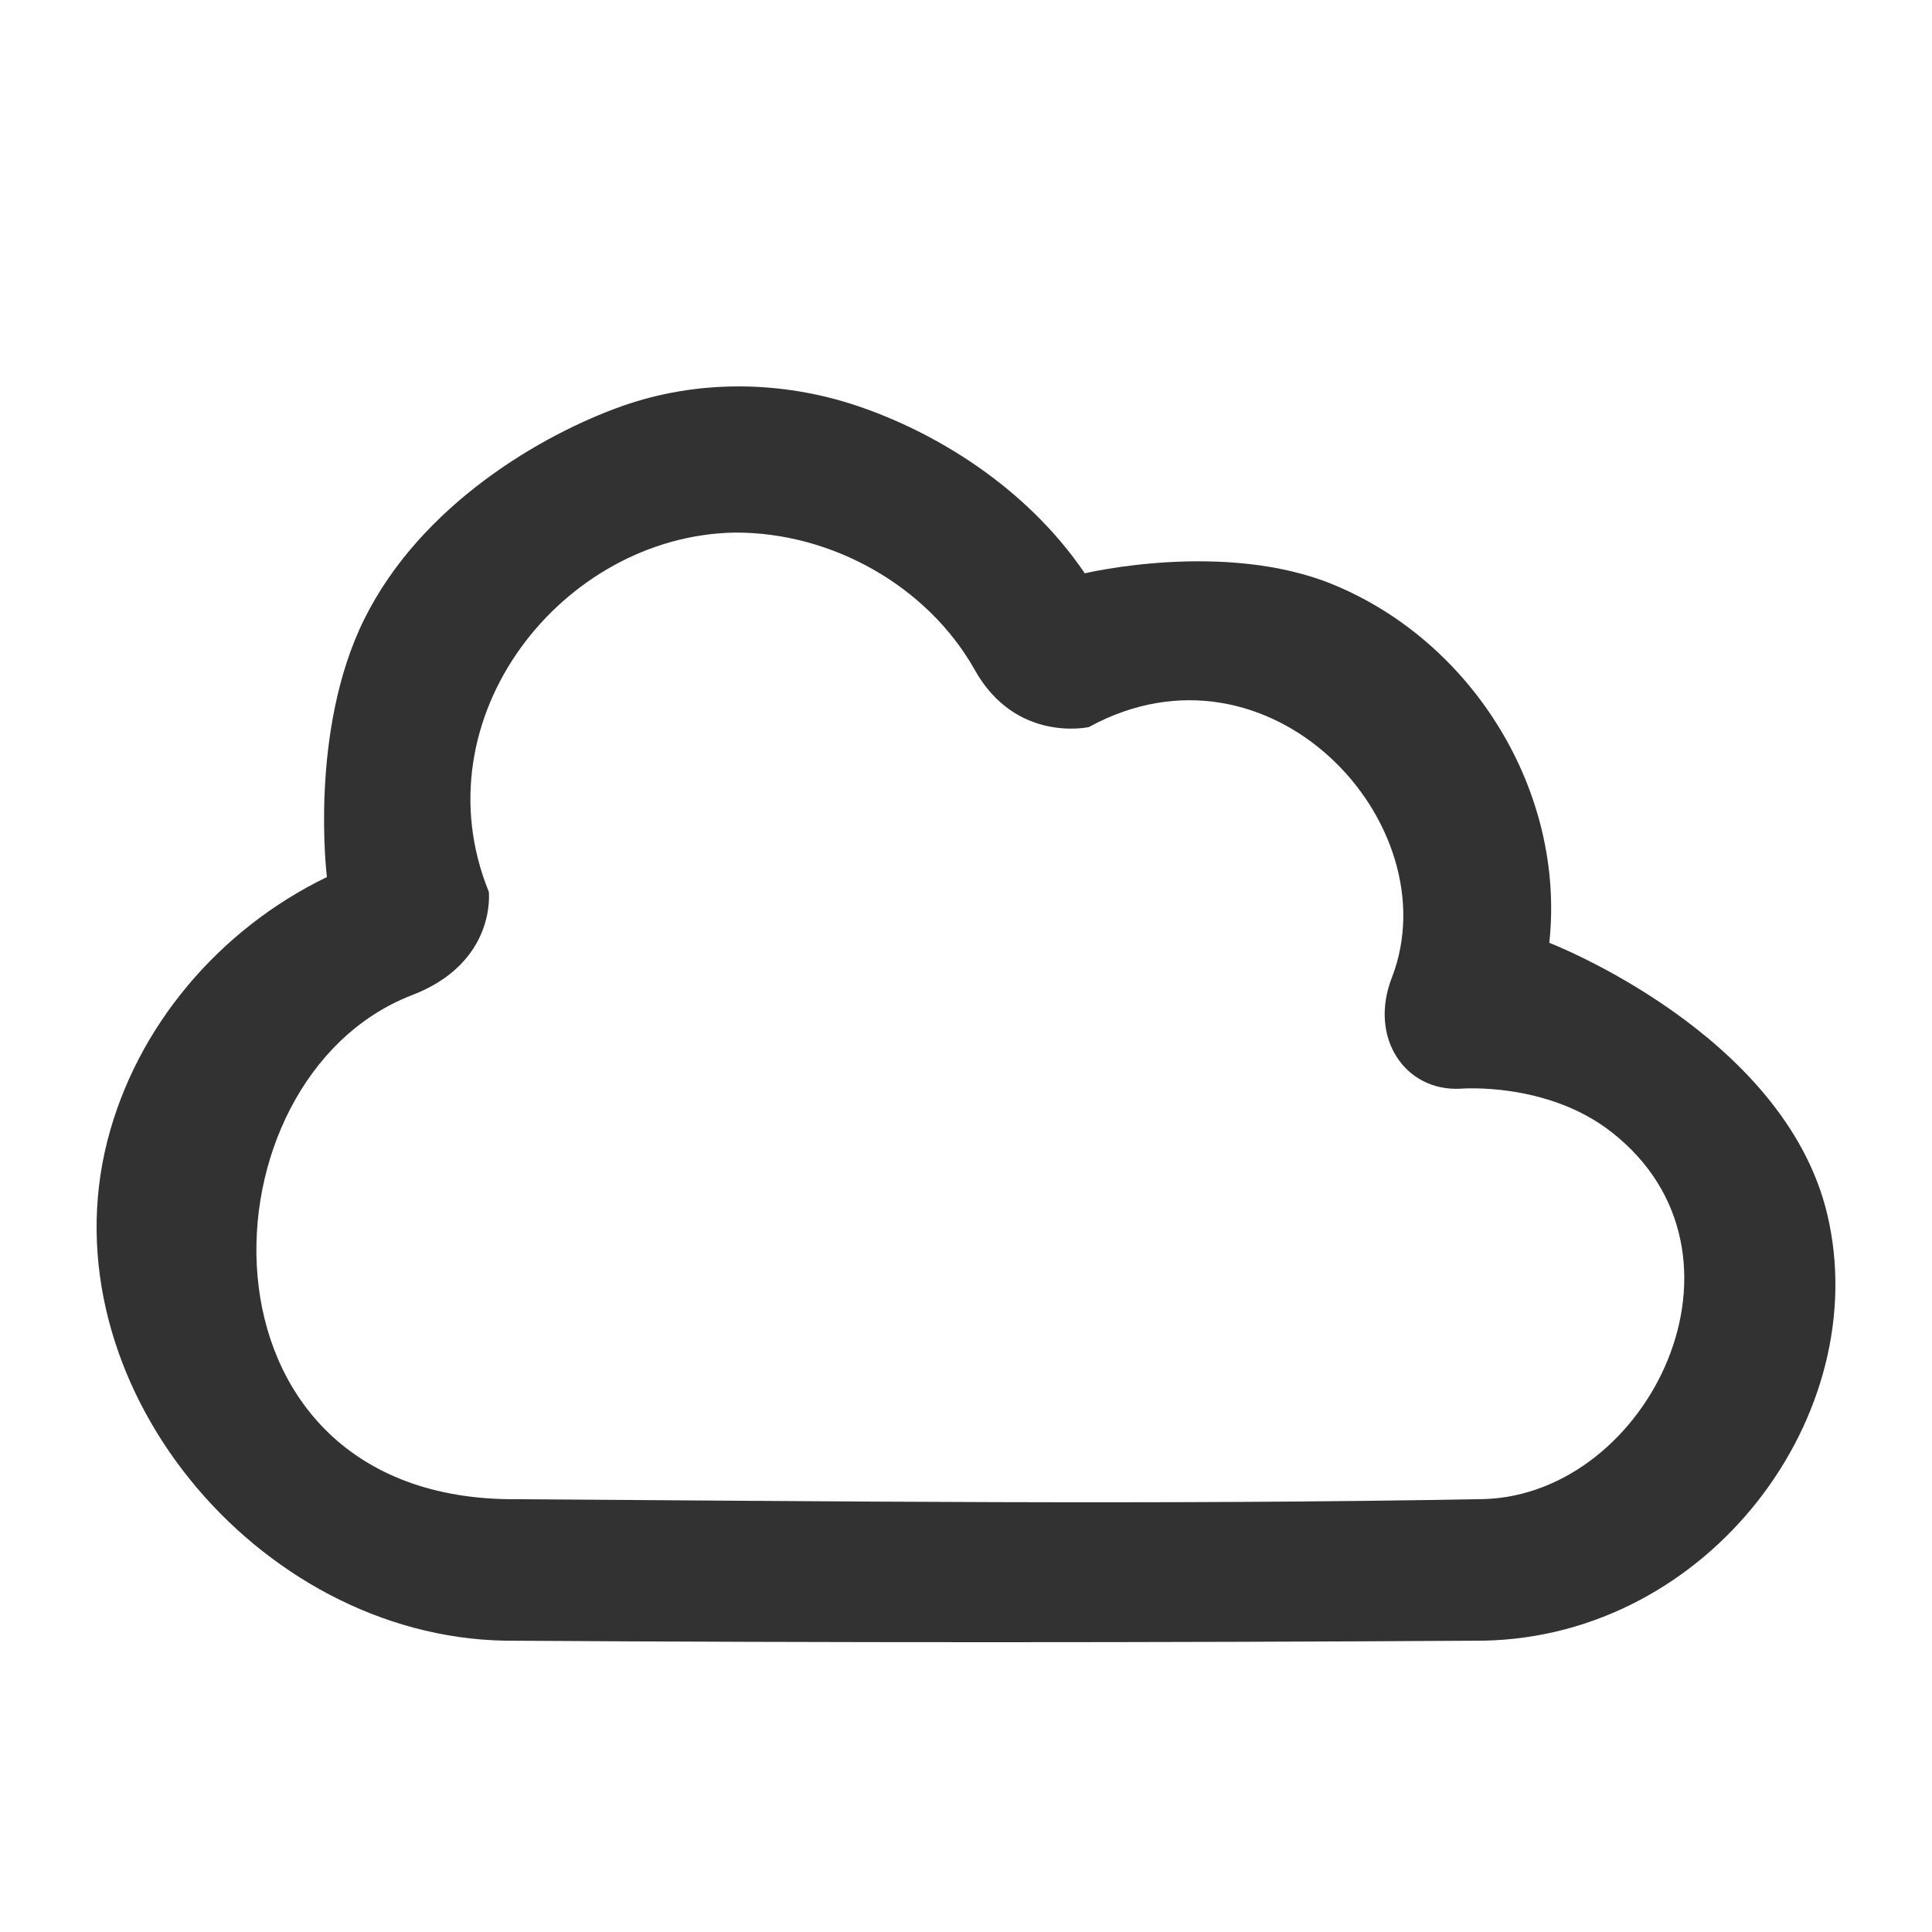 <svg xmlns="http://www.w3.org/2000/svg" fill="none" viewBox="0 0 24 24" height="24" width="24">
<g clip-path="url(#clip0_16899_104271)">
<path fill="#323232" d="M7.727 5.045C8.656 4.716 9.701 4.721 10.658 5.045C11.601 5.364 12.736 6.034 13.476 7.122C13.476 7.122 15.21 6.707 16.56 7.261C18.305 7.979 19.448 9.844 19.246 11.712C19.246 11.712 22.165 12.837 22.699 15.085C23.287 17.564 21.239 20.329 18.426 20.381C14.374 20.406 10.321 20.407 6.269 20.381C3.191 20.324 0.567 17.169 1.335 14.168C1.695 12.761 2.712 11.549 4.061 10.895C4.061 10.895 3.835 9.085 4.524 7.694C5.229 6.269 6.73 5.398 7.727 5.045ZM9.123 6.616C6.984 6.656 5.194 8.916 6.072 11.078C6.072 11.078 6.174 11.962 5.108 12.366C2.452 13.402 2.28 18.549 6.292 18.623C10.34 18.648 14.389 18.697 18.437 18.622C20.485 18.559 21.95 15.575 20.02 14.064C19.218 13.435 18.147 13.524 18.147 13.524C17.457 13.564 16.994 12.891 17.294 12.134C18.018 10.238 15.776 7.801 13.526 9.032C13.526 9.032 12.615 9.237 12.104 8.313C11.519 7.28 10.331 6.608 9.123 6.616Z"></path>
</g>
<defs>
<clipPath id="clip0_16899_104271">
<rect fill="white" height="24" width="24"></rect>
</clipPath>
</defs>
</svg>
